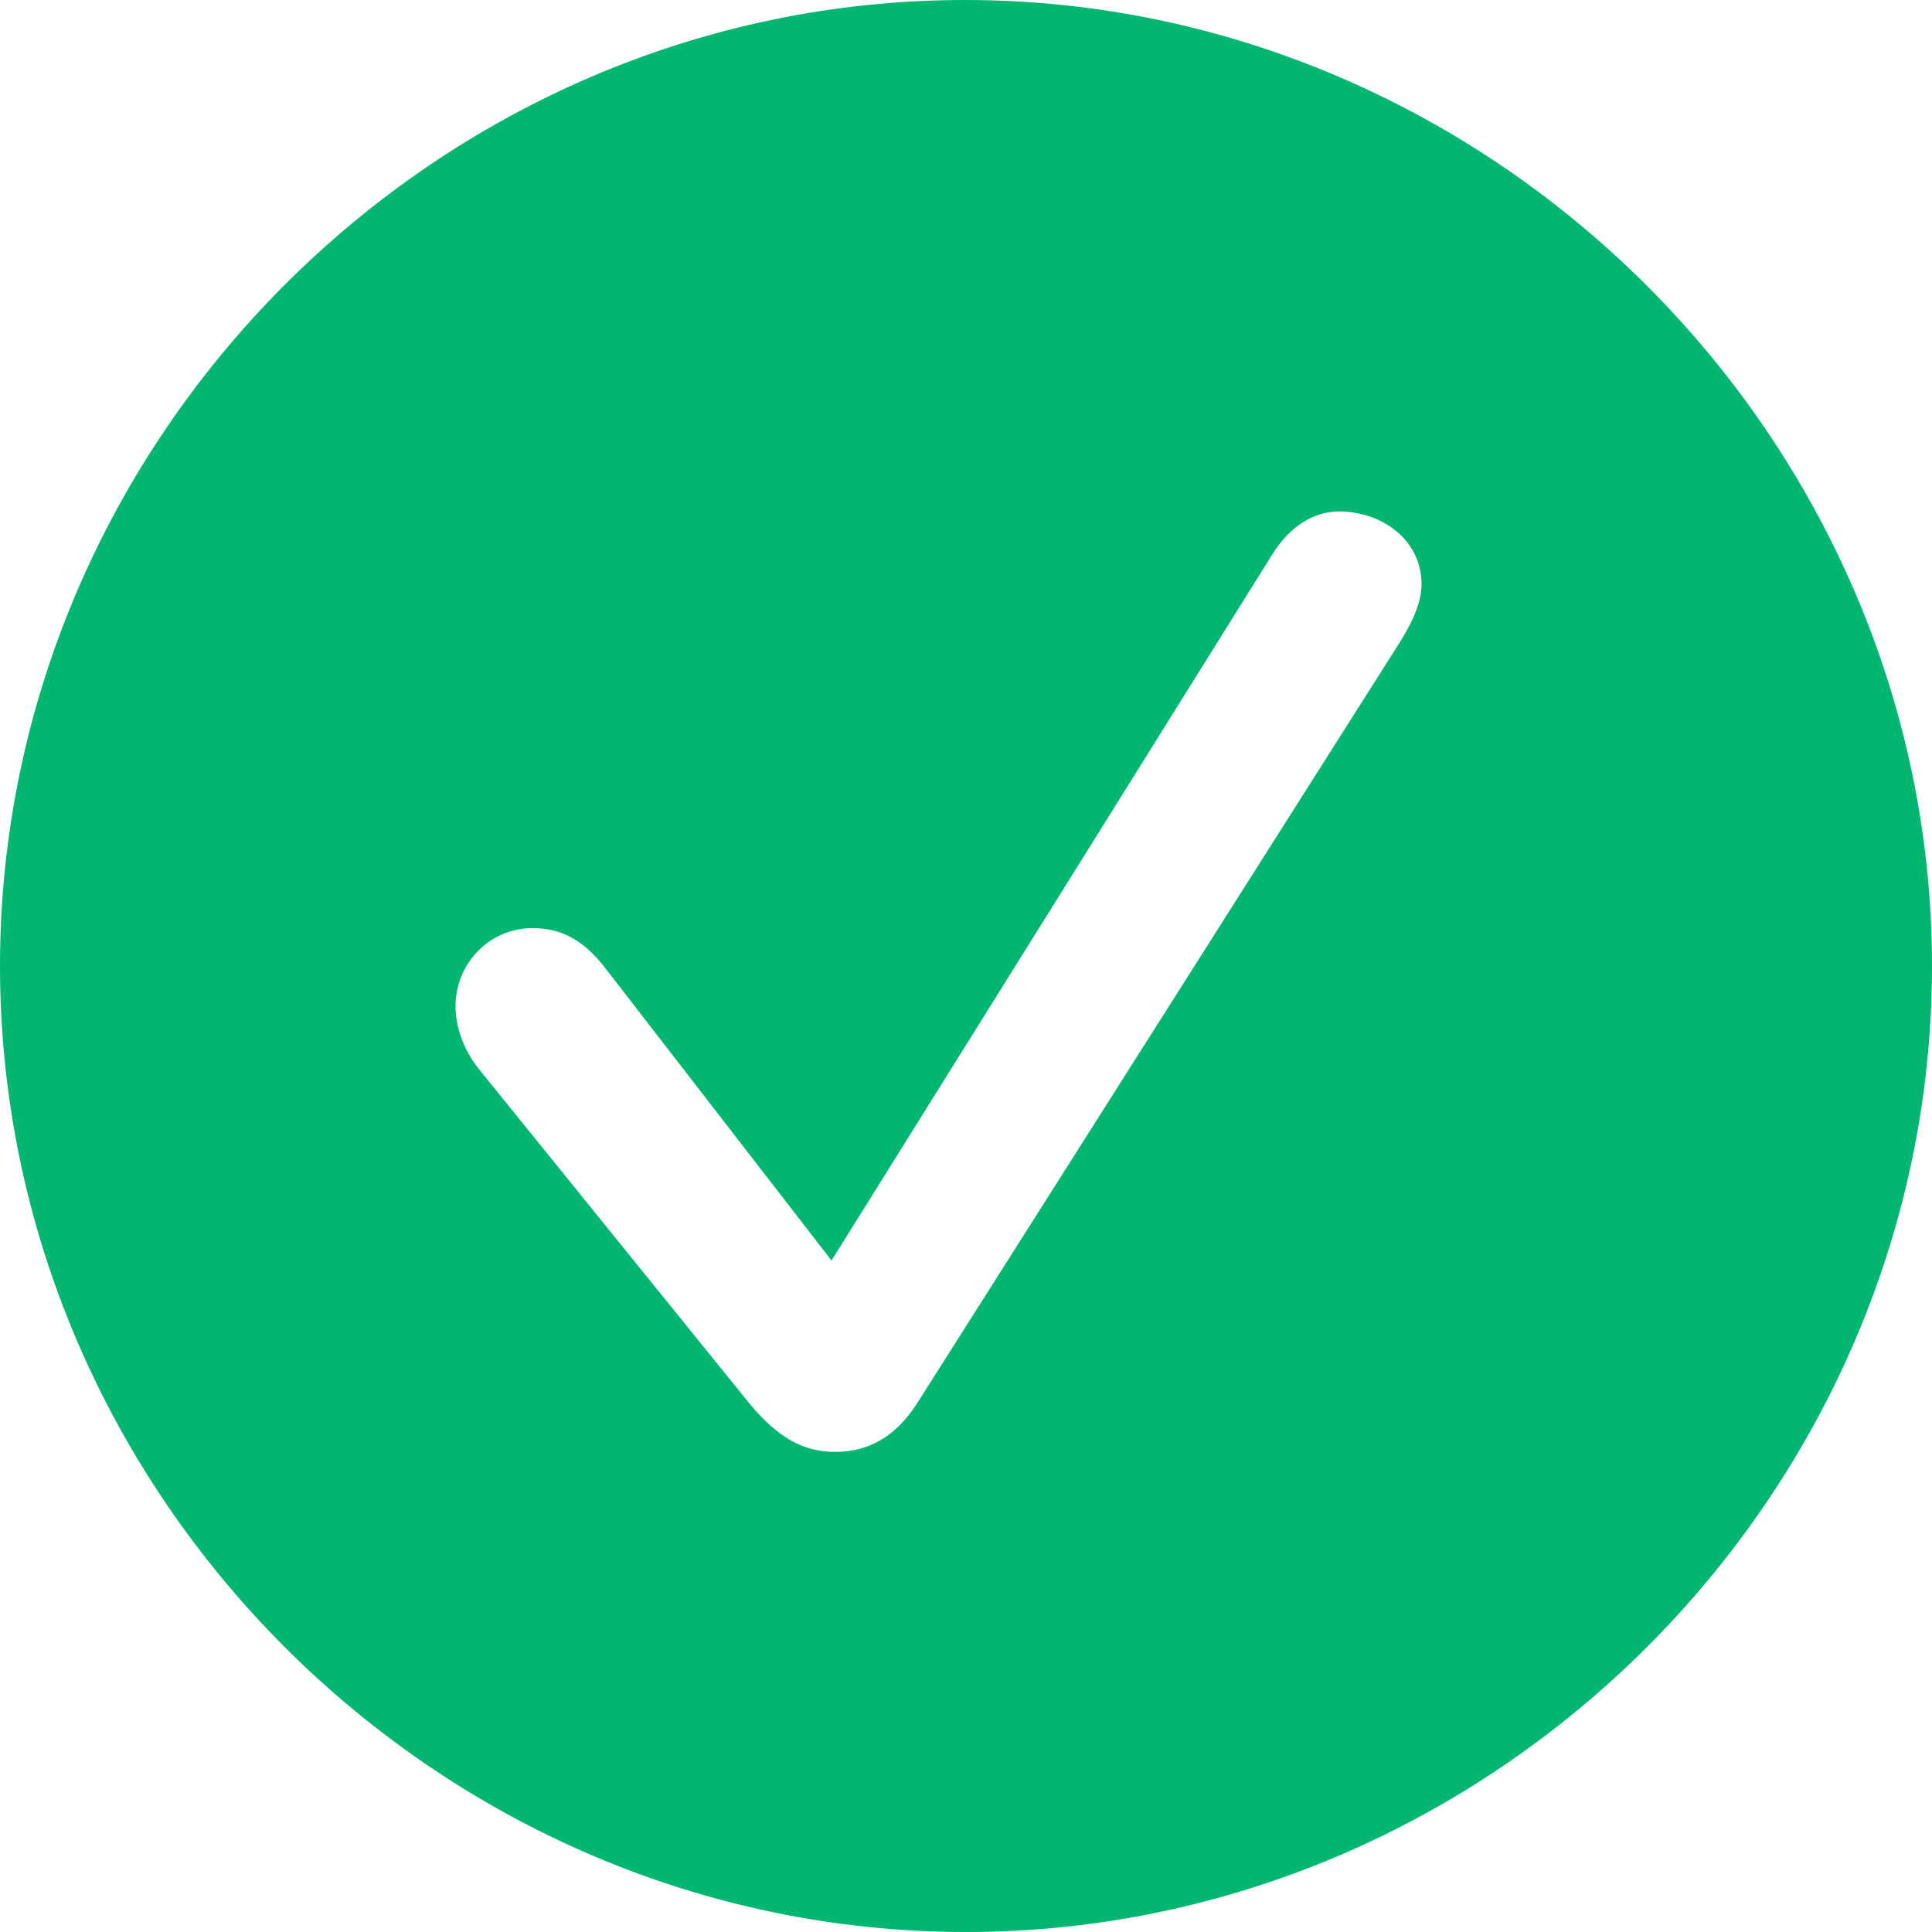 <svg width="18" height="18" viewBox="0 0 18 18" fill="none" xmlns="http://www.w3.org/2000/svg">
<path d="M9 18C13.915 18 18 13.924 18 9C18 4.085 13.906 0 8.991 0C4.068 0 0 4.085 0 9C0 13.924 4.076 18 9 18ZM7.782 13.527C7.482 13.527 7.253 13.394 6.997 13.094L4.456 9.953C4.324 9.785 4.244 9.574 4.244 9.379C4.244 8.965 4.571 8.647 4.959 8.647C5.215 8.647 5.426 8.744 5.638 9.018L7.747 11.744L11.85 5.171C12.018 4.897 12.247 4.765 12.476 4.765C12.865 4.765 13.244 5.021 13.244 5.444C13.244 5.638 13.129 5.85 13.015 6.026L8.532 13.094C8.338 13.385 8.091 13.527 7.782 13.527Z" fill="#01B671"/>
</svg>
